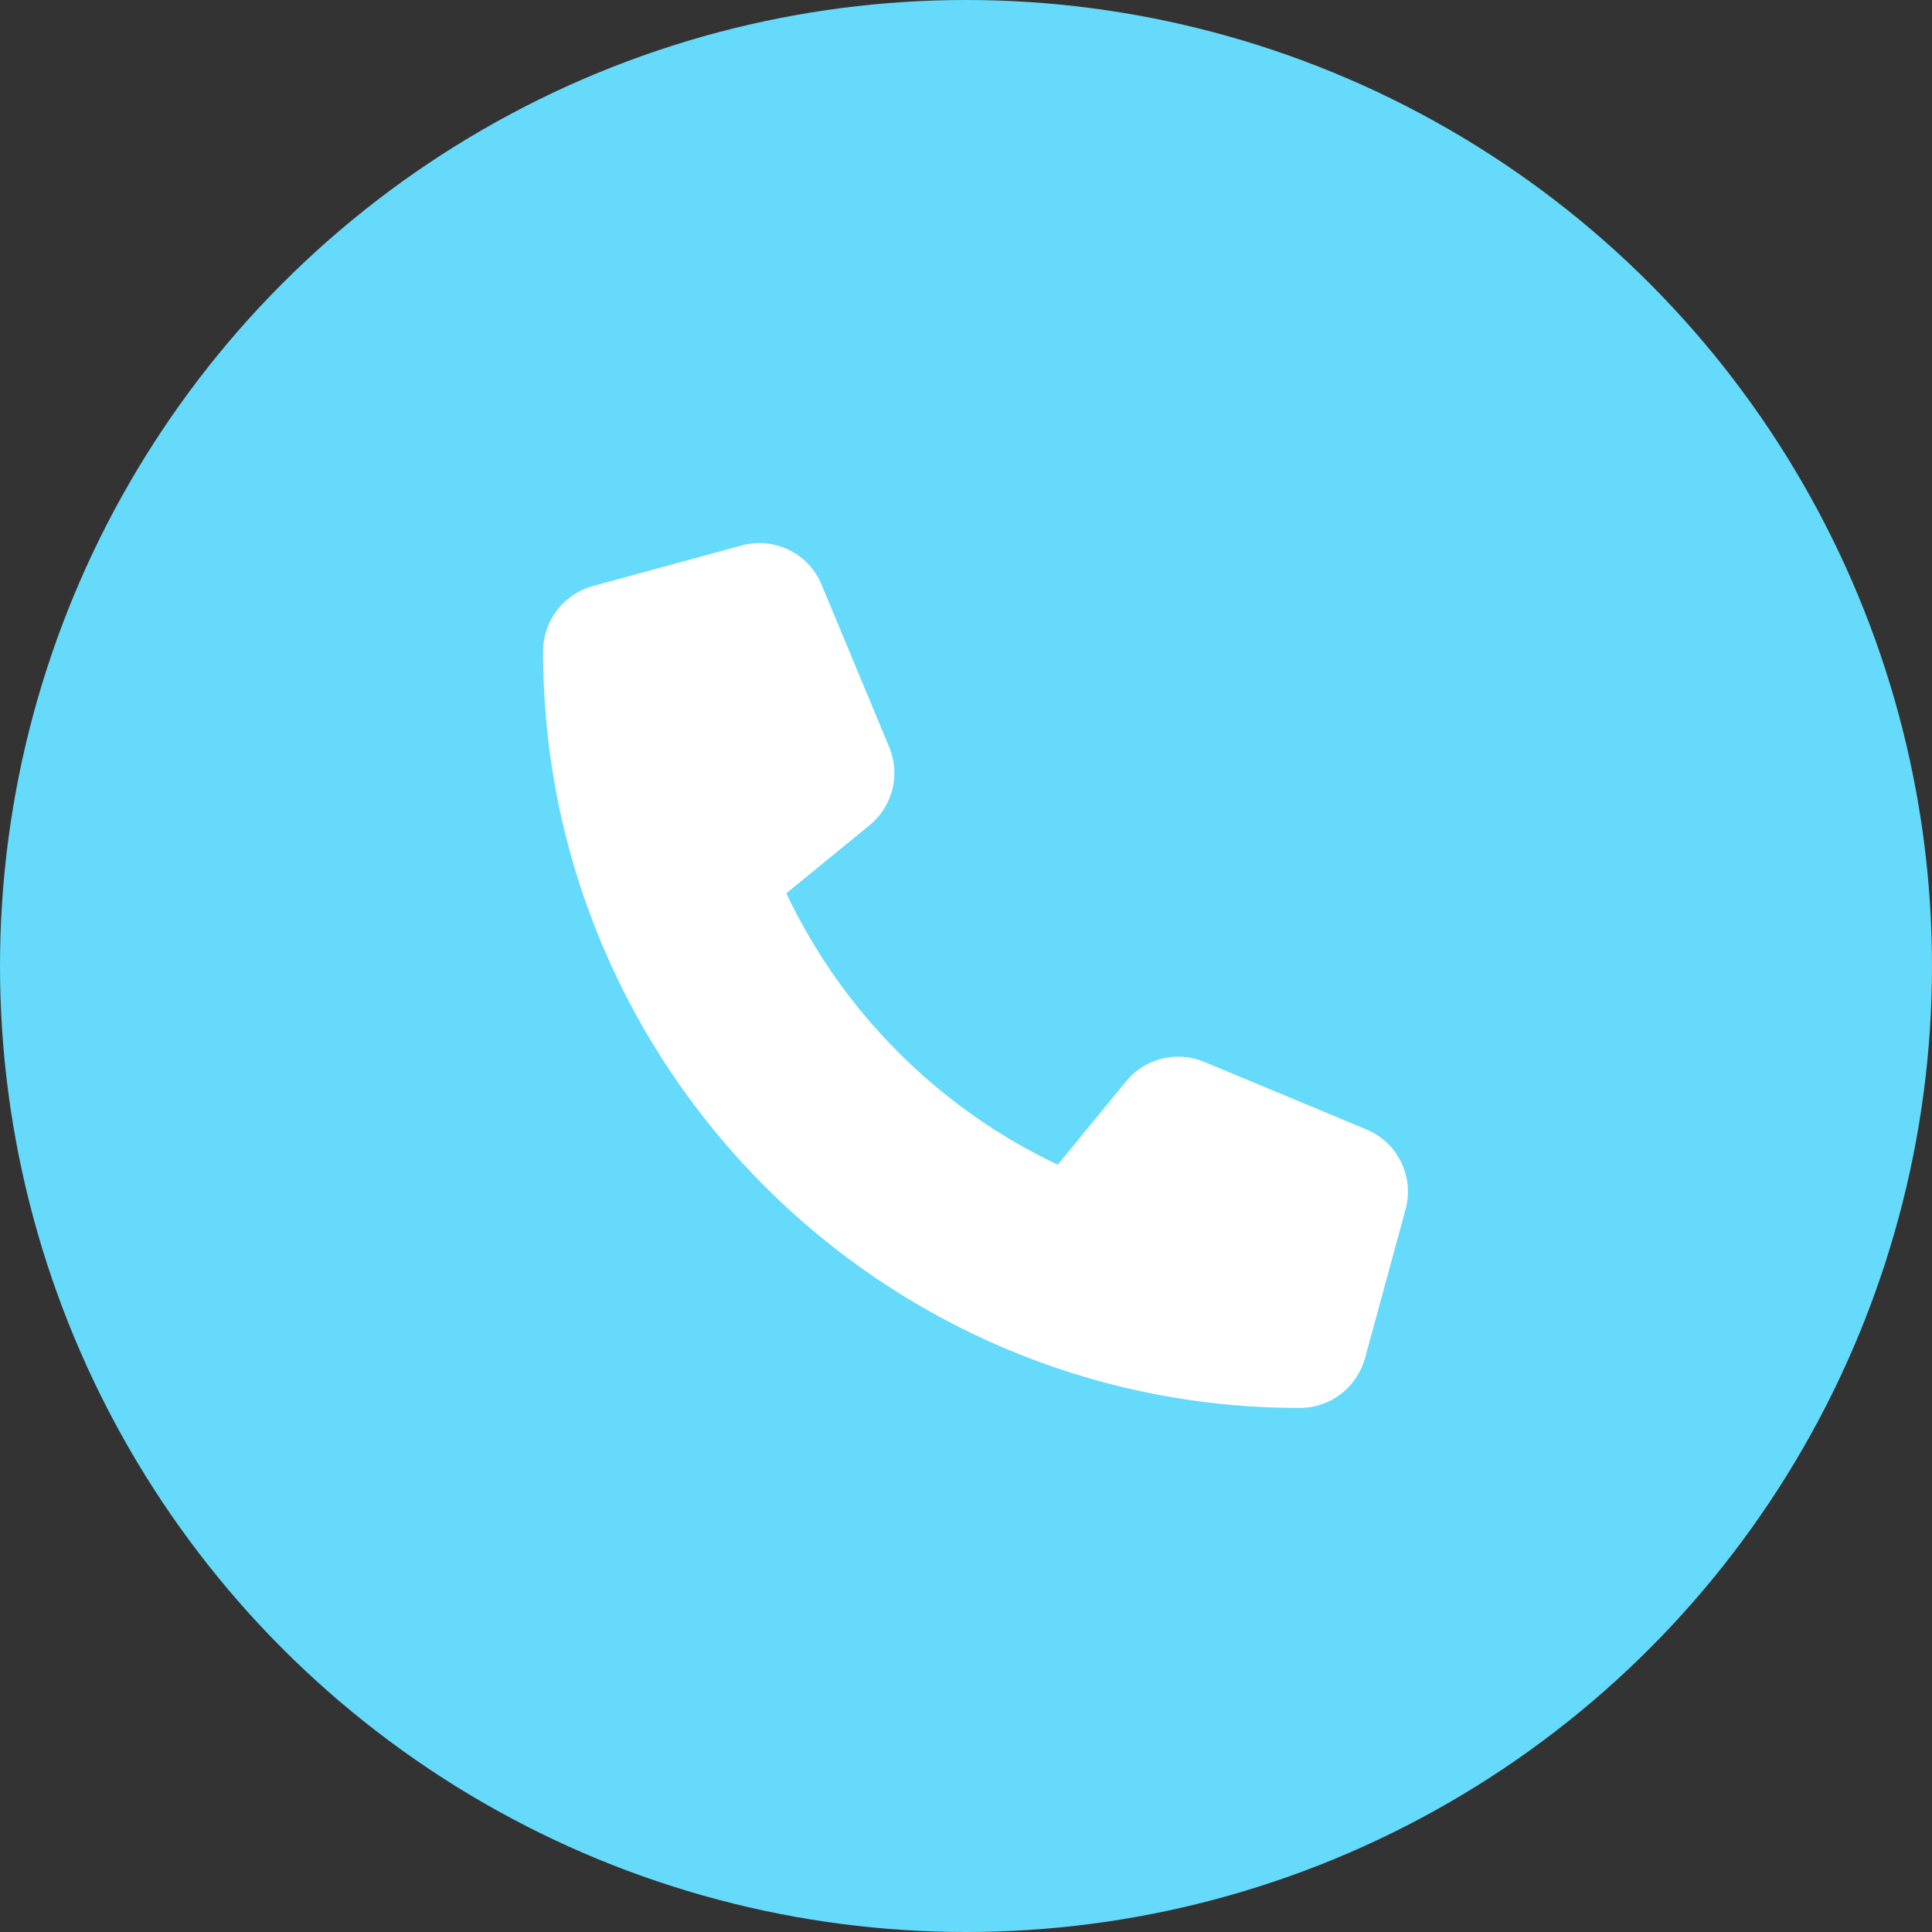 <svg width="70" height="70" viewBox="0 0 70 70" fill="none" xmlns="http://www.w3.org/2000/svg">
<rect x="0" y="0" width="70" height="70" fill="#333333" stroke="none"/>
<circle cx="35" cy="35" r="35" fill="#65DAFB"/>
<path d="M29.769 21.184C29.297 20.046 28.055 19.44 26.868 19.764L21.482 21.233C20.417 21.527 19.677 22.494 19.677 23.595C19.677 38.736 31.953 51.013 47.094 51.013C48.196 51.013 49.163 50.273 49.457 49.208L50.925 43.822C51.25 42.635 50.644 41.392 49.506 40.921L43.63 38.473C42.633 38.057 41.476 38.345 40.797 39.183L38.324 42.2C34.016 40.162 30.527 36.674 28.49 32.365L31.507 29.899C32.345 29.214 32.633 28.063 32.217 27.066L29.769 21.19V21.184Z" fill="white"/>
</svg>

